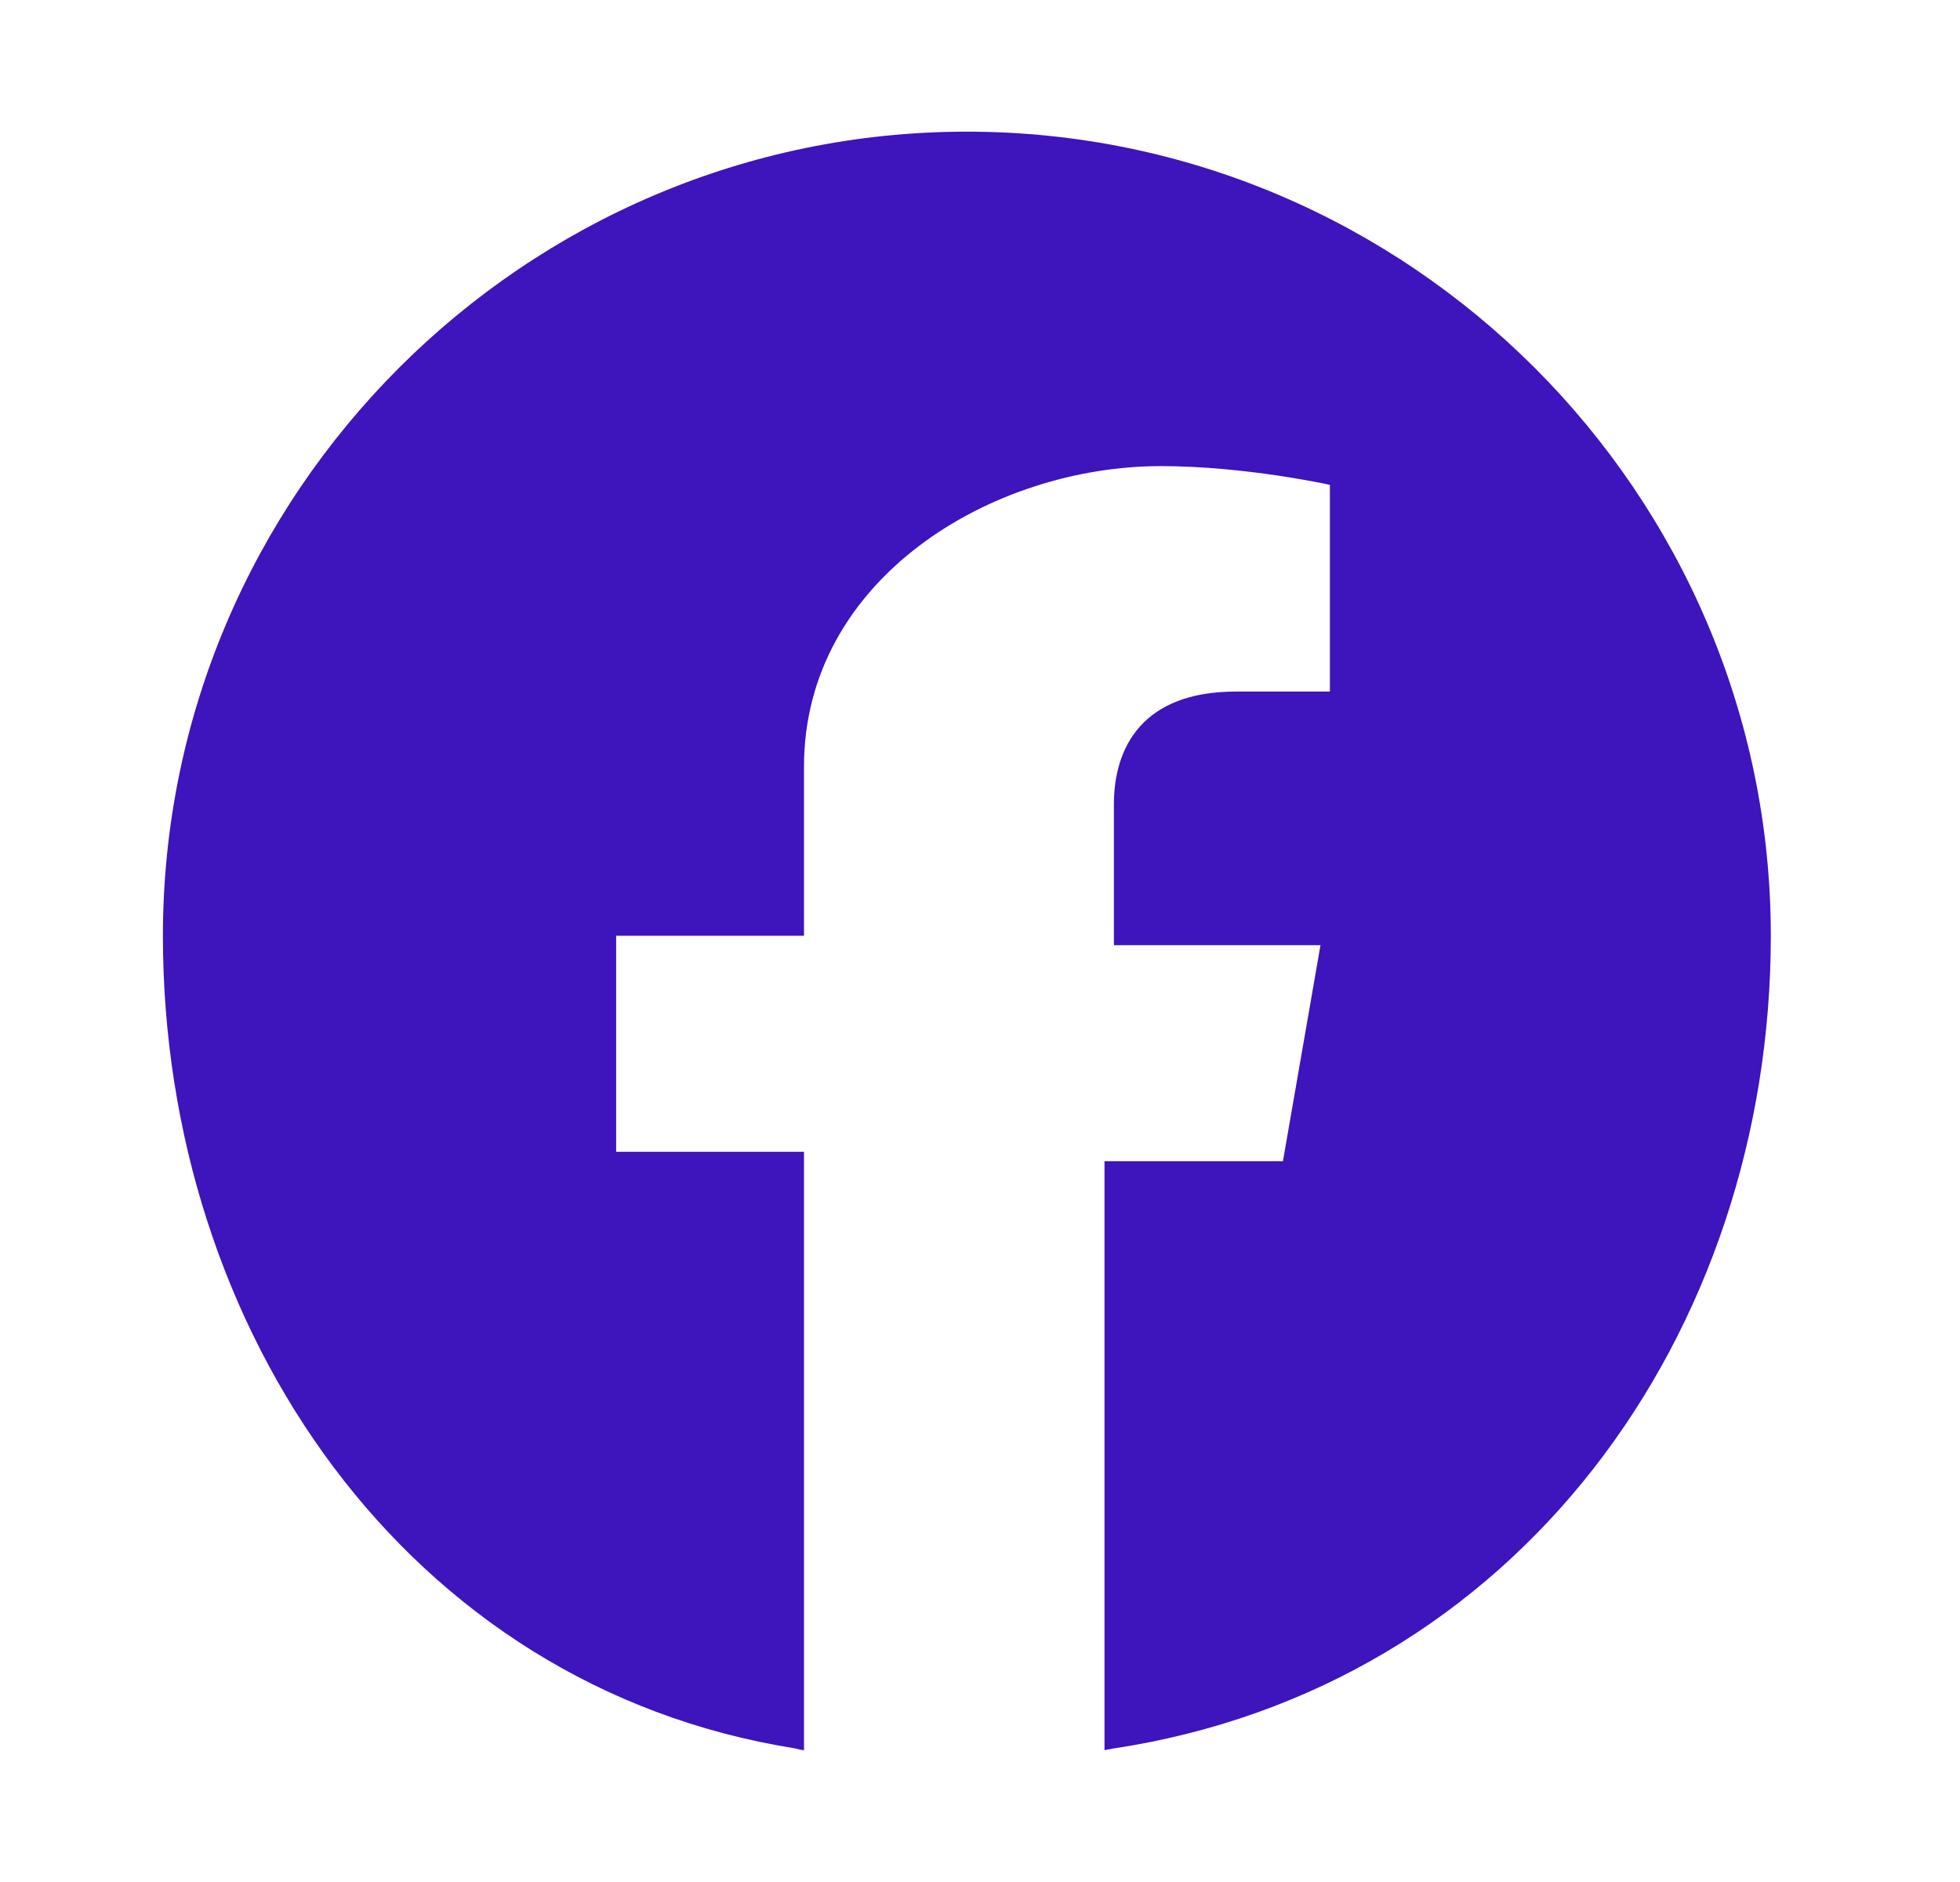 <svg width="25" height="24" viewBox="0 0 25 24" fill="none" xmlns="http://www.w3.org/2000/svg">
<path d="M22.587 11.933C22.587 6.292 17.974 1.679 12.332 1.679C6.691 1.679 2.078 6.292 2.078 11.933C2.078 16.974 5.196 21.507 10.134 22.295C10.172 22.305 10.212 22.313 10.255 22.321V20.954V14.688H7.859V11.933H10.255V9.777C10.255 7.381 12.651 5.944 14.807 5.944C15.885 5.944 16.963 6.183 16.963 6.183V8.819H15.765C14.567 8.819 14.208 9.537 14.208 10.256V12.053H16.843L16.364 14.808H14.088V20.955V22.319C14.123 22.313 14.156 22.306 14.187 22.3C19.361 21.524 22.587 17 22.587 11.933Z" fill="#3E14BC"/>
</svg>
